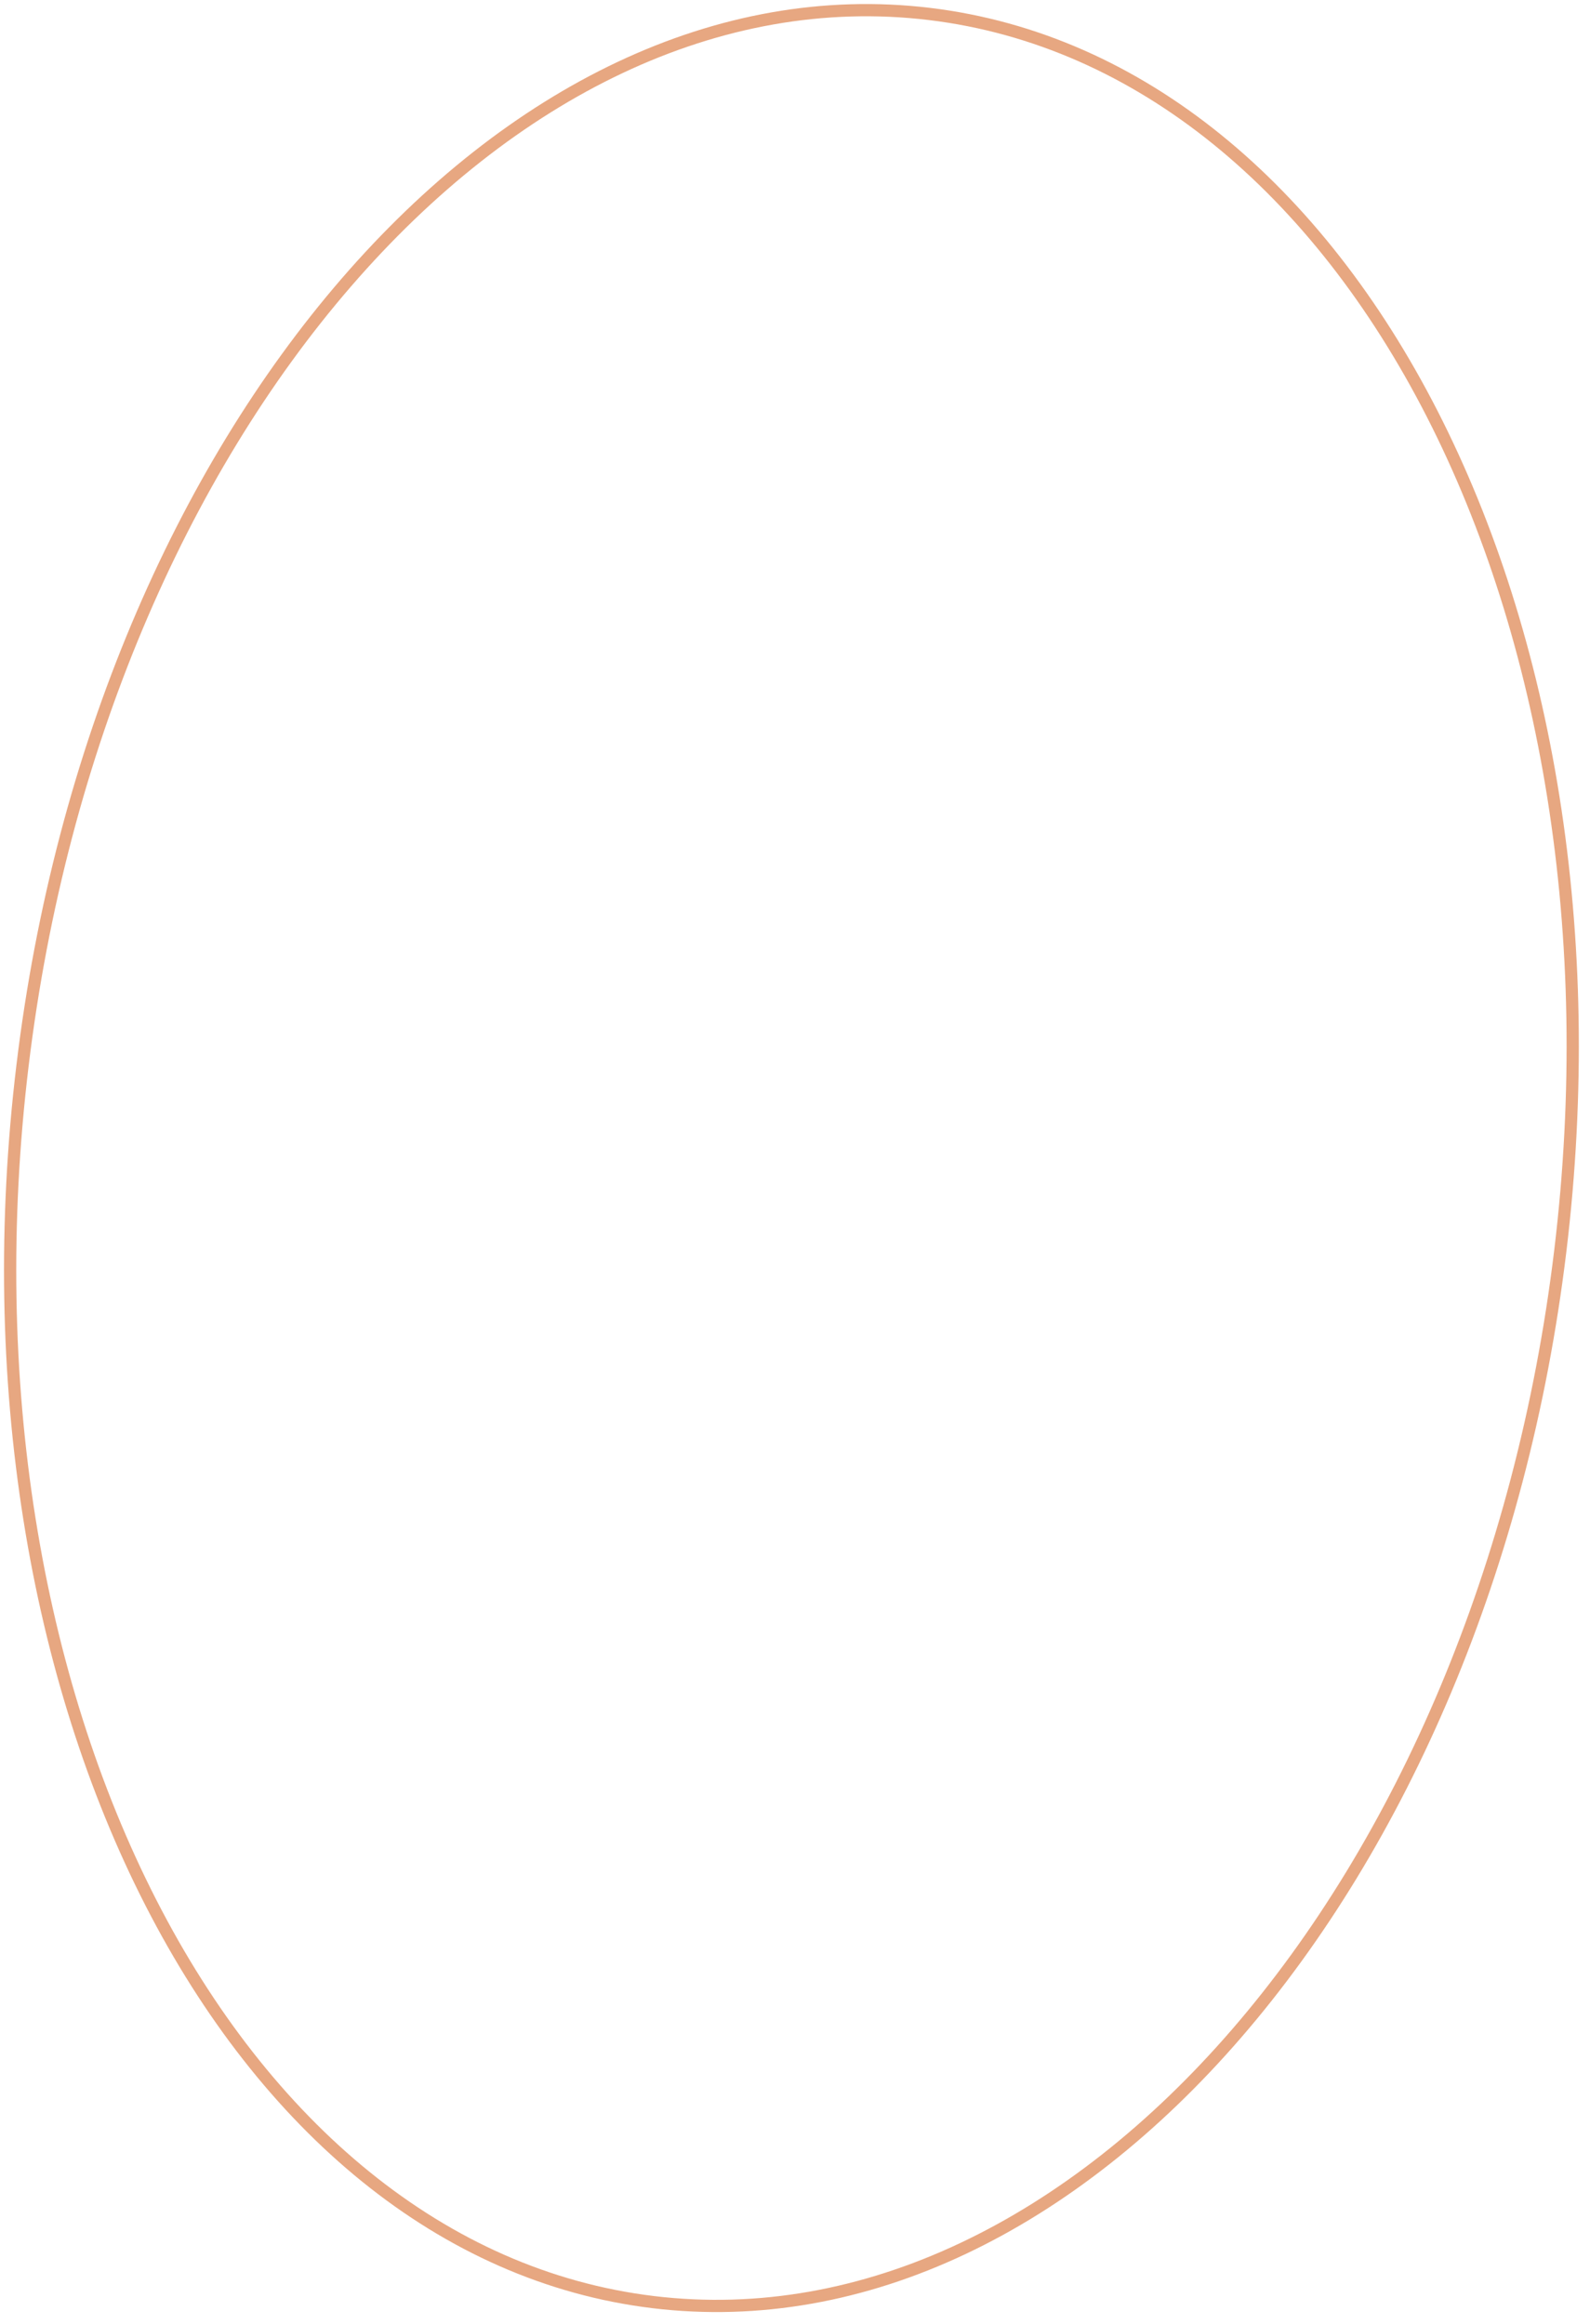 <svg xmlns="http://www.w3.org/2000/svg" width="130" height="190" viewBox="0 0 130 190" fill="none"><path d="M1.844 87.096C4.967 61.214 14.861 38.657 28.307 23.109C41.756 7.558 58.714 -0.943 75.995 1.142C93.277 3.228 107.726 15.518 117.089 33.822C126.45 52.123 130.695 76.385 127.572 102.267C124.448 128.149 114.554 150.705 101.108 166.254C87.66 181.805 70.701 190.306 53.42 188.221C36.139 186.135 21.689 173.845 12.326 155.541C2.965 137.24 -1.279 112.977 1.844 87.096Z" stroke="#E7A781"></path></svg>
